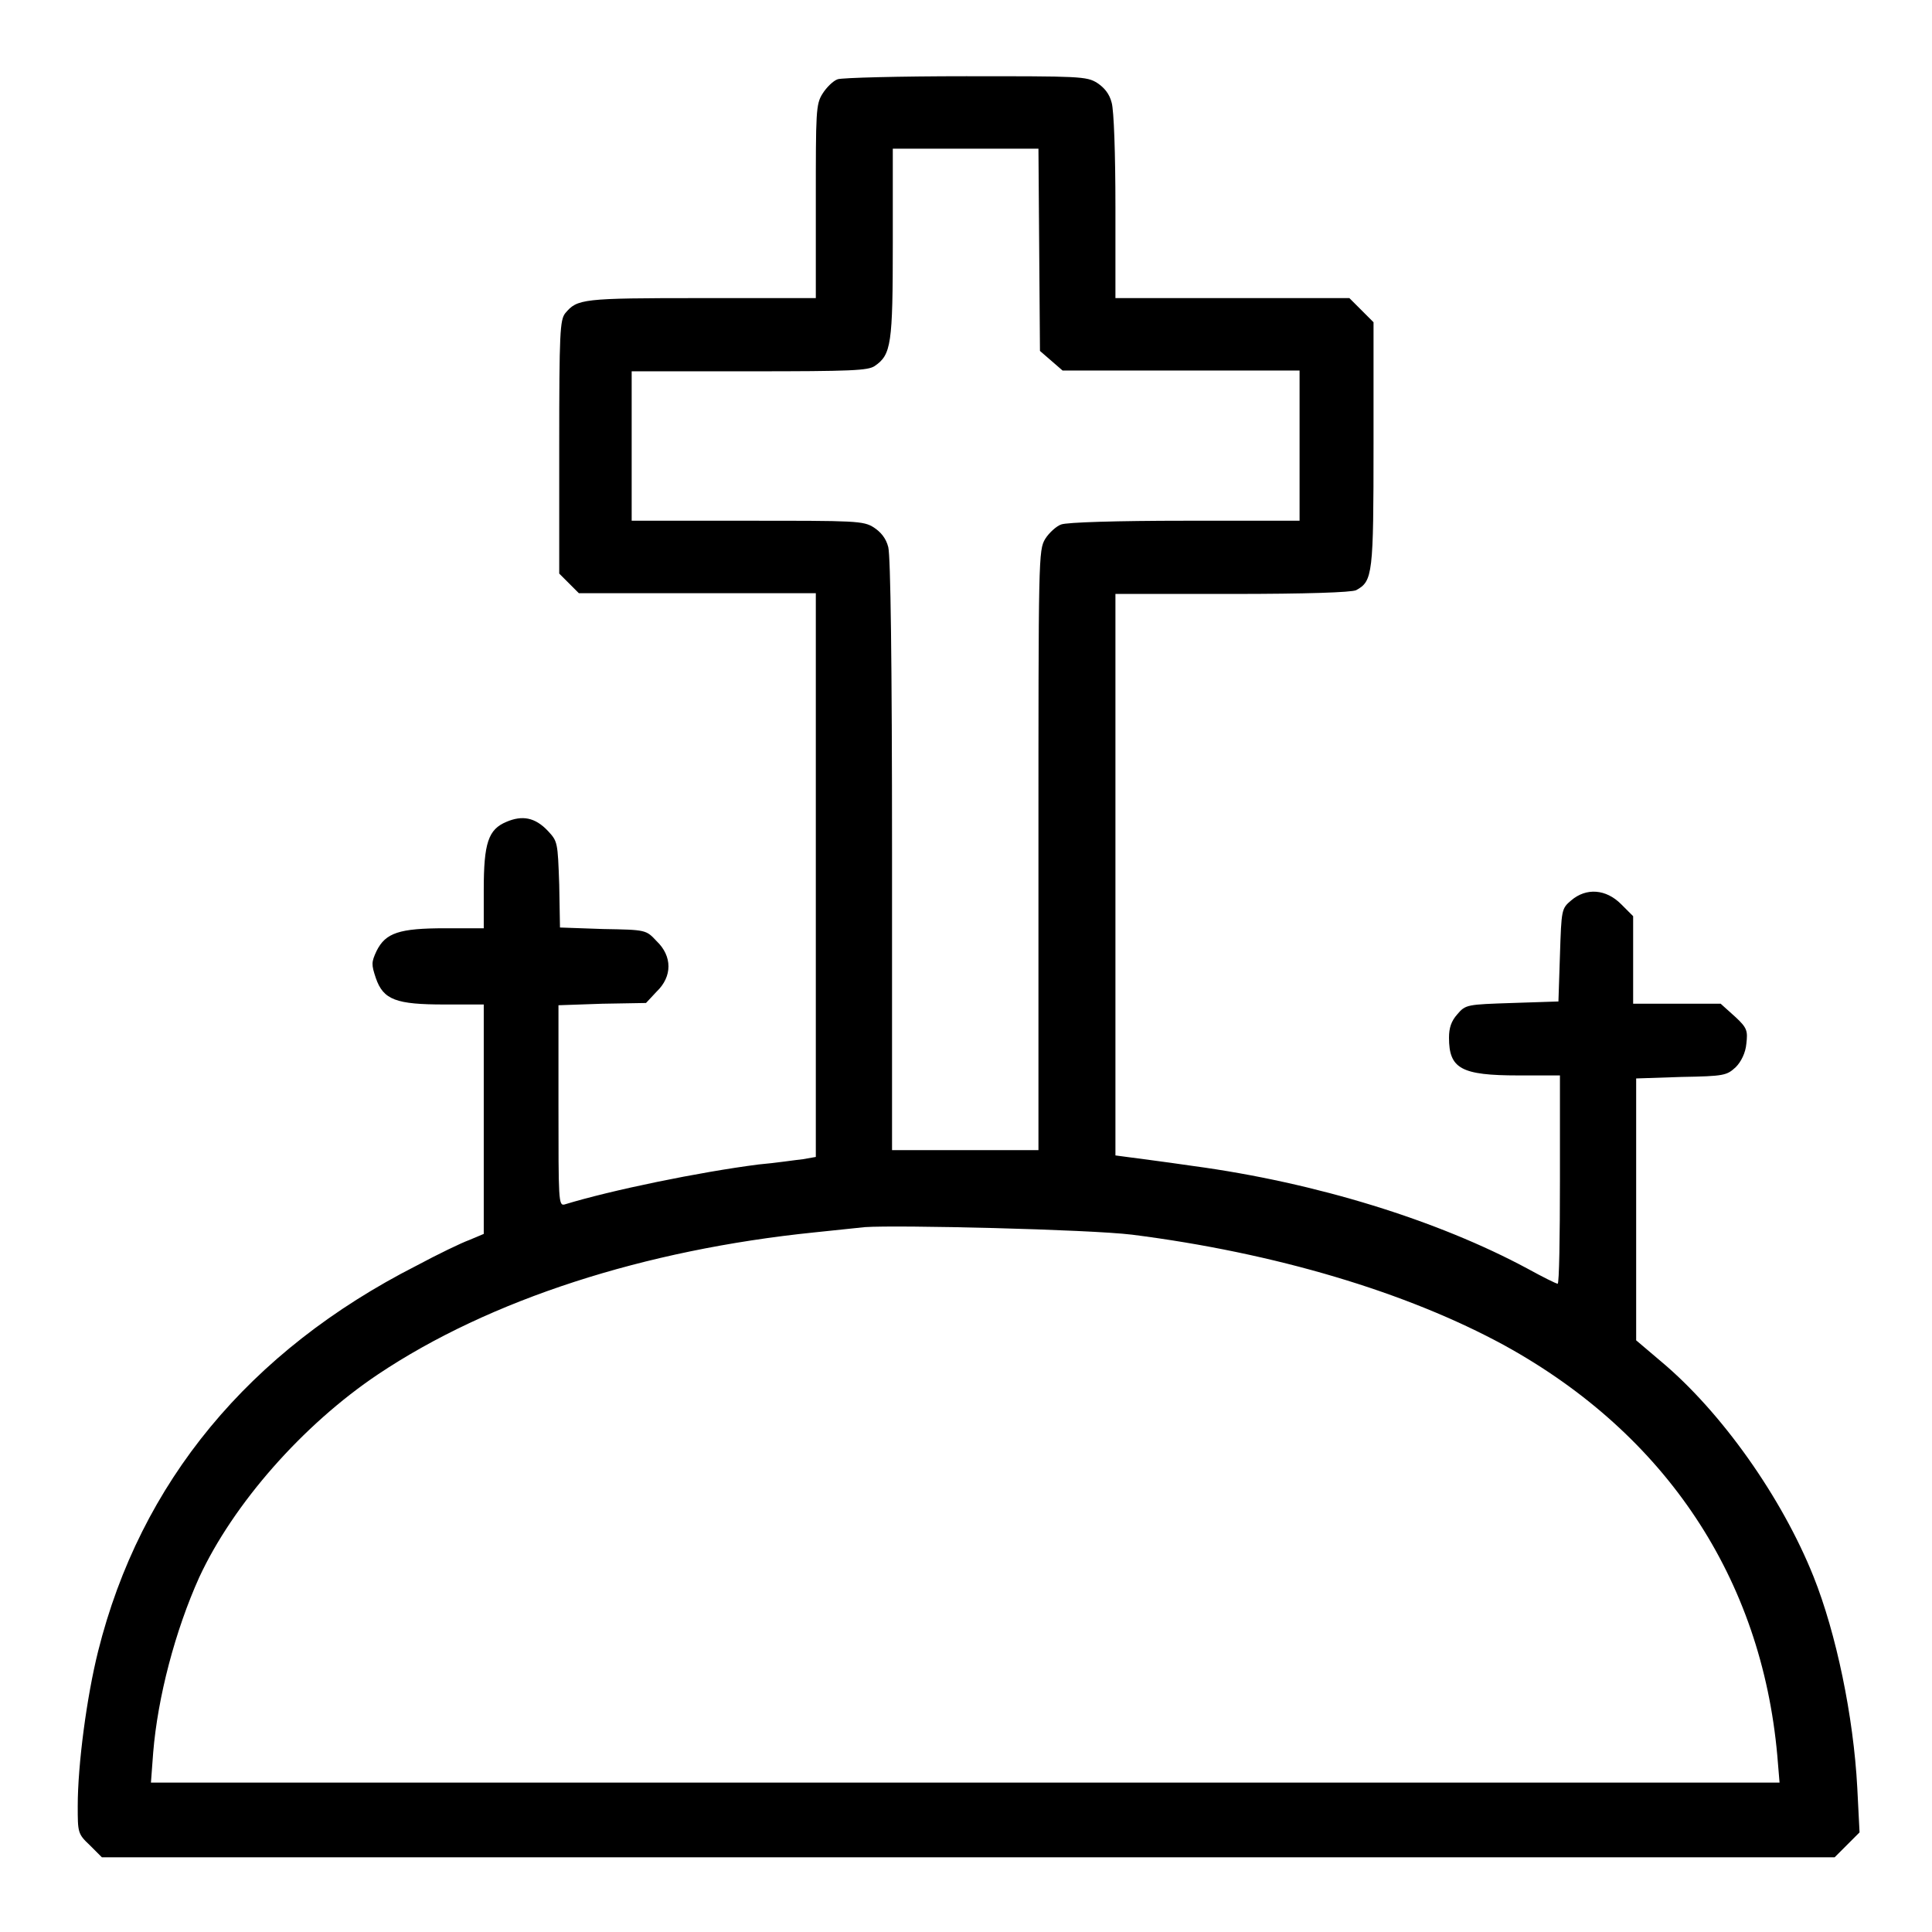 <?xml version="1.0" encoding="utf-8"?>
<!-- Svg Vector Icons : http://www.onlinewebfonts.com/icon -->
<!DOCTYPE svg PUBLIC "-//W3C//DTD SVG 1.1//EN" "http://www.w3.org/Graphics/SVG/1.1/DTD/svg11.dtd">
<svg version="1.1" xmlns="http://www.w3.org/2000/svg" xmlns:xlink="http://www.w3.org/1999/xlink" x="0px" y="0px" viewBox="0 0 256 256" enable-background="new 0 0 256 256" xml:space="preserve">
<g><g><g><path fill="#000000" d="M111,10.5c-0.6,0.2-1.5,1.1-2,1.9c-0.9,1.4-0.9,2.4-0.9,14.3v12.8H92.9c-15.8,0-16.4,0.1-18,2c-0.7,0.9-0.8,2.5-0.8,17.7V76l1.3,1.3l1.3,1.3h15.7h15.7V116v37.3l-1.7,0.3c-1,0.1-3.6,0.5-5.9,0.7c-7.8,1-19.5,3.4-25.7,5.3c-0.8,0.2-0.8-0.6-0.8-13.1v-13.3l5.8-0.2l5.8-0.1l1.4-1.5c2.1-2,2.1-4.7,0-6.7c-1.4-1.5-1.4-1.5-7.1-1.6l-5.7-0.2l-0.1-5.7c-0.2-5.6-0.2-5.7-1.5-7.1c-1.7-1.8-3.4-2.1-5.5-1.2c-2.4,1-3,2.8-3,9v5.1h-5.1c-6.1,0-7.9,0.6-9.1,3c-0.7,1.5-0.7,1.8-0.1,3.6c1,2.9,2.7,3.5,9.1,3.5h5.2v15.2v15.2l-1.9,0.8c-1.1,0.4-4.2,1.9-7,3.4c-22.2,11.3-36.6,28.7-42.2,51.1c-1.5,6-2.7,15-2.7,20.5c0,3.5,0,3.7,1.6,5.2l1.6,1.6h114.8h114.8l1.7-1.7l1.6-1.6l-0.3-5.9c-0.5-9.5-2.8-20.5-5.8-28c-4.2-10.5-12.2-21.8-20.2-28.5l-3.3-2.8v-17.4v-17.3l6-0.2c5.7-0.1,6-0.2,7.2-1.3c0.7-0.7,1.3-1.9,1.4-3.1c0.2-1.7,0.1-2.1-1.4-3.5L228,133h-5.8h-5.8v-5.8v-5.8l-1.6-1.6c-2-2-4.6-2.2-6.6-0.5c-1.3,1.1-1.3,1.2-1.5,7.3l-0.2,6.1l-6.1,0.2c-6,0.2-6.2,0.2-7.3,1.5c-0.8,0.9-1.1,1.8-1.1,3.1c0,4.1,1.6,5,9.2,5h5.5v13.8c0,7.6-0.1,13.8-0.3,13.8s-2-0.9-4-2c-11.9-6.4-28-11.4-44.3-13.6c-4.1-0.6-8.1-1.1-8.8-1.2l-1.5-0.2V116V78.7h15.5c9.7,0,15.8-0.2,16.4-0.5c2.2-1.2,2.3-2.1,2.3-19.4V42.7l-1.6-1.6l-1.6-1.6h-15.5h-15.5V27.4c0-7-0.2-12.8-0.5-13.8c-0.3-1.2-1-2-1.9-2.6c-1.4-0.9-2.4-0.9-17.4-0.9C119.2,10.1,111.6,10.3,111,10.5z M137.7,33.1l0.1,13.4l1.5,1.3l1.5,1.3h15.7h15.7v9.9V69H157c-8.8,0-15.7,0.2-16.4,0.5c-0.6,0.2-1.6,1.1-2.1,1.9c-0.9,1.5-0.9,2.4-0.9,41.2v39.8h-9.7h-9.7v-39.1c0-26-0.2-39.6-0.5-40.8c-0.3-1.2-1-2-1.9-2.6c-1.4-0.9-2.4-0.9-16.8-0.9H83.7v-9.9v-9.9h15.6c13.6,0,15.7-0.1,16.6-0.7c2.2-1.5,2.4-2.9,2.4-16.3V19.7h9.7h9.6L137.7,33.1z M150,163.6c18.9,2.4,36.4,7.6,49.4,14.7c21.4,11.8,34,30.9,36.1,54.3l0.3,3.6H127.9H20l0.3-4c0.6-7.3,2.9-16.1,6.1-23.2c4.5-9.7,13.7-20.2,23.7-26.9c14.8-9.9,35.3-16.5,57.8-18.8c2.8-0.3,5.8-0.6,6.7-0.7C118.9,162.3,144.2,162.9,150,163.6z"/></g></g></g>
</svg>
